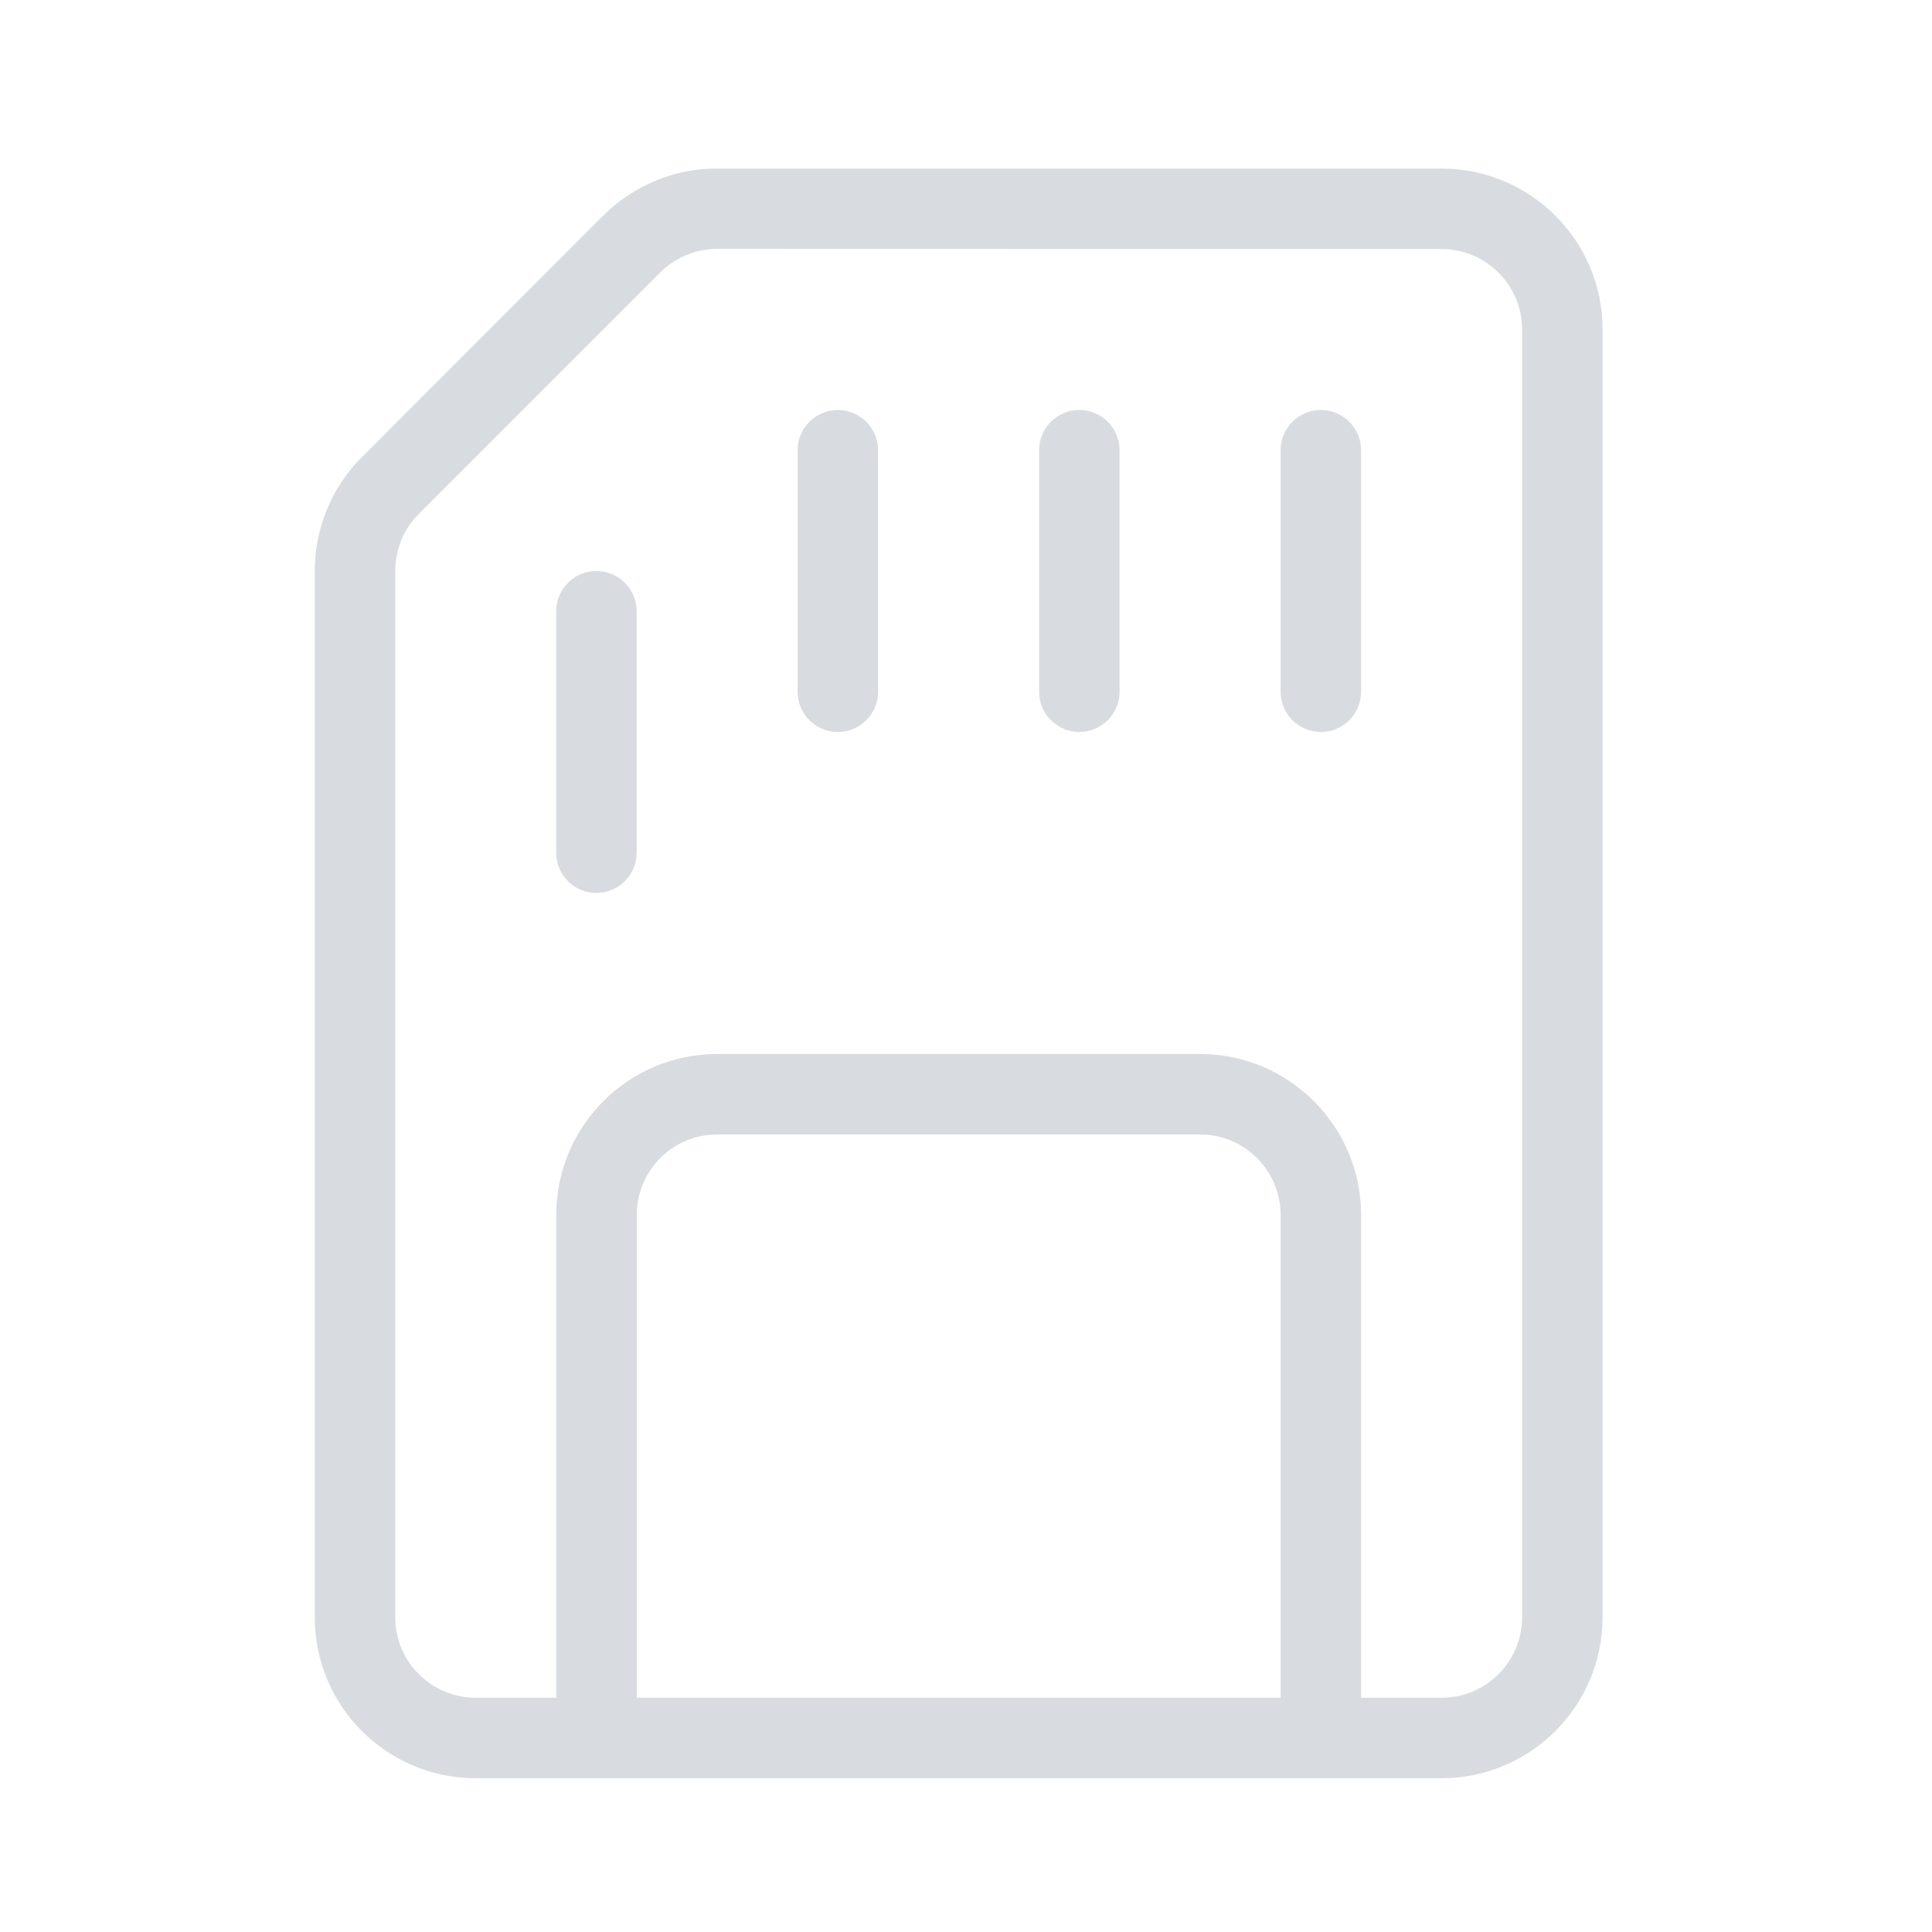 <?xml version="1.0" standalone="no"?>
<svg xmlns="http://www.w3.org/2000/svg" version="1.1" overflow="visible" width="24px" height="24px" viewBox="0 0 24 24">
	<g id="Document">
		<path d="M 3.91,20.09 L 3.91,7.092 C 3.91,6.567 4.117,6.056 4.494,5.679 L 7.495,2.676 C 7.869,2.306 8.377,2.09 8.911,2.094 L 17.908,2.094 C 19.011,2.094 19.908,2.99 19.908,4.092 L 19.908,20.09 C 19.908,21.195 19.009,22.09 17.908,22.09 L 5.91,22.09 C 4.805,22.09 3.91,21.195 3.91,20.09 Z M 6.91,21.09 L 6.91,15.093 C 6.91,13.988 7.805,13.093 8.91,13.093 L 14.908,13.093 C 16.009,13.093 16.908,13.988 16.908,15.093 L 16.908,21.09 L 17.908,21.09 C 18.459,21.09 18.908,20.642 18.908,20.09 L 18.908,4.092 C 18.908,3.542 18.46,3.094 17.908,3.094 L 8.91,3.092 C 8.645,3.091 8.39,3.198 8.202,3.384 L 5.202,6.385 C 5.014,6.573 4.91,6.828 4.91,7.092 L 4.91,20.09 C 4.91,20.642 5.358,21.09 5.91,21.09 L 6.91,21.09 Z M 15.908,21.09 L 15.908,15.093 C 15.908,14.541 15.459,14.093 14.908,14.093 L 8.91,14.093 C 8.358,14.093 7.91,14.541 7.91,15.093 L 7.91,21.09 L 15.908,21.09 Z M 6.909,10.593 C 6.909,10.502 6.909,7.684 6.909,7.593 C 6.909,7.317 7.133,7.093 7.409,7.093 C 7.685,7.093 7.909,7.317 7.909,7.593 C 7.909,7.684 7.909,10.502 7.909,10.593 C 7.909,10.869 7.685,11.093 7.409,11.093 C 7.133,11.093 6.909,10.869 6.909,10.593 Z M 9.908,8.593 C 9.908,8.503 9.908,5.684 9.908,5.593 C 9.908,5.317 10.132,5.093 10.408,5.093 C 10.684,5.093 10.908,5.317 10.908,5.593 C 10.908,5.684 10.908,8.503 10.908,8.593 C 10.908,8.869 10.684,9.093 10.408,9.093 C 10.132,9.093 9.908,8.869 9.908,8.593 Z M 12.908,8.593 C 12.908,8.503 12.908,5.684 12.908,5.593 C 12.908,5.317 13.132,5.093 13.408,5.093 C 13.684,5.093 13.908,5.317 13.908,5.593 C 13.908,5.684 13.908,8.503 13.908,8.593 C 13.908,8.869 13.684,9.093 13.408,9.093 C 13.132,9.093 12.908,8.869 12.908,8.593 Z M 15.908,8.593 C 15.908,8.503 15.908,5.684 15.908,5.593 C 15.908,5.317 16.132,5.093 16.408,5.093 C 16.684,5.093 16.908,5.317 16.908,5.593 C 16.908,5.684 16.908,8.503 16.908,8.593 C 16.908,8.869 16.684,9.093 16.408,9.093 C 16.132,9.093 15.908,8.869 15.908,8.593 Z" 
		fill="#d8dce0" />
	</g>
</svg>

